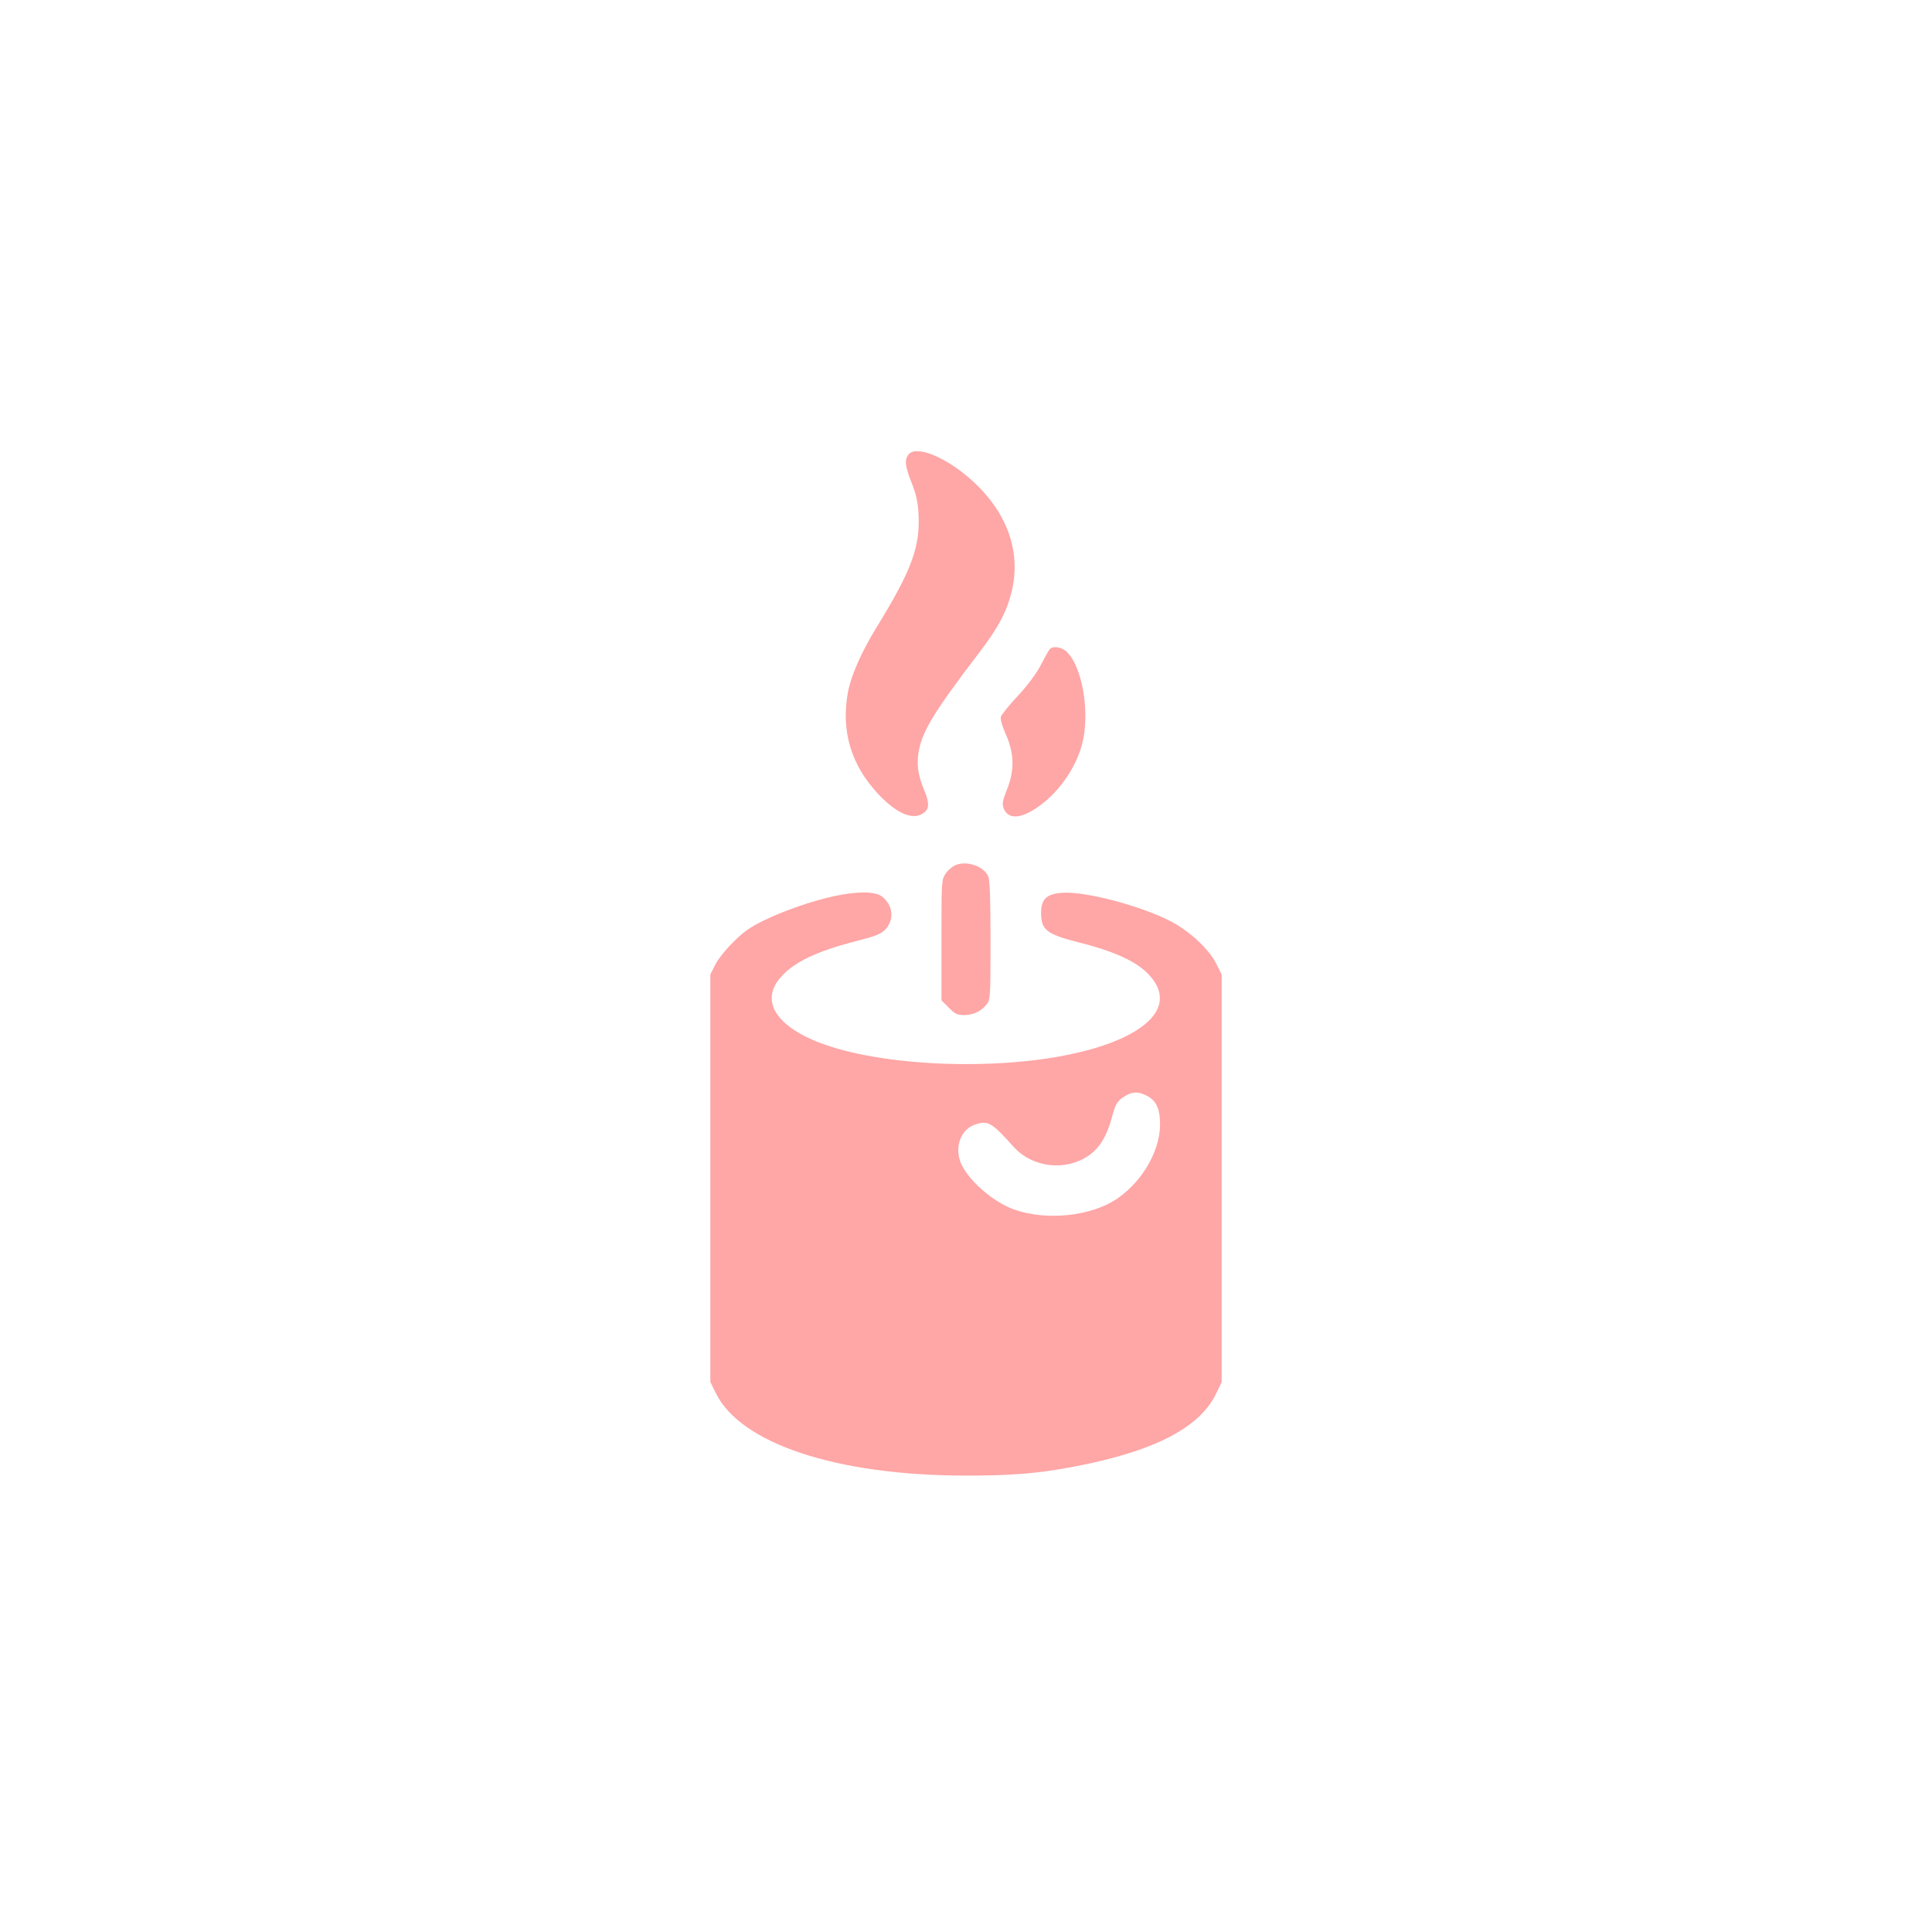 <?xml version="1.0" standalone="no"?>
<!DOCTYPE svg PUBLIC "-//W3C//DTD SVG 20010904//EN"
 "http://www.w3.org/TR/2001/REC-SVG-20010904/DTD/svg10.dtd">
<svg version="1.0" xmlns="http://www.w3.org/2000/svg"
 width="1024pt" height="1024pt" viewBox="0 0 1024 1024"
 preserveAspectRatio="xMidYMid meet">

<g transform="translate(0,1024) scale(0.1,-0.1)"
fill="#ffa6a6" stroke="none">
<path d="M4817 7833 c-24 -28 -21 -61 14 -150 23 -56 33 -100 37 -159 11 -180
-34 -303 -222 -609 -80 -130 -136 -257 -152 -345 -37 -206 17 -386 163 -541
103 -108 190 -141 246 -92 23 22 22 53 -7 121 -31 75 -39 135 -26 202 20 107
80 206 317 517 101 131 147 217 173 319 57 222 -24 440 -227 614 -131 112
-275 168 -316 123z"/>
<path d="M5563 6798 c-6 -7 -27 -45 -47 -84 -23 -44 -70 -107 -121 -162 -46
-49 -86 -99 -90 -111 -4 -13 6 -47 26 -93 45 -100 47 -192 6 -293 -23 -58 -26
-75 -18 -98 25 -65 98 -58 199 18 101 76 185 199 217 320 44 164 2 413 -82
491 -28 26 -75 32 -90 12z"/>
<path d="M5070 5657 c-19 -7 -44 -27 -57 -46 -23 -34 -23 -37 -23 -354 l0
-319 39 -39 c32 -33 45 -39 80 -39 50 0 91 20 120 56 20 26 21 37 21 340 0
218 -4 321 -12 339 -23 52 -107 83 -168 62z"/>
<path d="M4420 5490 c-121 -27 -260 -75 -370 -128 -74 -36 -110 -61 -165 -117
-39 -38 -82 -92 -95 -120 l-25 -50 0 -1080 0 -1080 29 -59 c132 -268 640 -436
1321 -437 244 0 376 10 570 46 430 81 676 207 763 393 l27 57 0 1080 0 1080
-29 58 c-40 78 -140 171 -241 224 -159 82 -450 159 -572 151 -85 -5 -114 -32
-115 -105 0 -92 28 -114 200 -158 192 -48 312 -104 375 -175 220 -243 -250
-470 -973 -470 -275 0 -540 35 -724 95 -270 88 -373 231 -261 362 70 82 188
139 399 194 100 25 134 38 156 60 51 52 45 130 -15 177 -35 28 -132 29 -255 2z
m1653 -1055 c50 -24 71 -61 75 -131 10 -146 -84 -318 -225 -416 -137 -94 -374
-120 -547 -59 -105 37 -230 142 -277 233 -44 86 -12 189 67 217 70 24 90 13
206 -117 99 -110 272 -131 395 -49 59 40 97 100 124 197 22 82 30 95 74 122
37 22 67 23 108 3z"/>
</g>
</svg>
